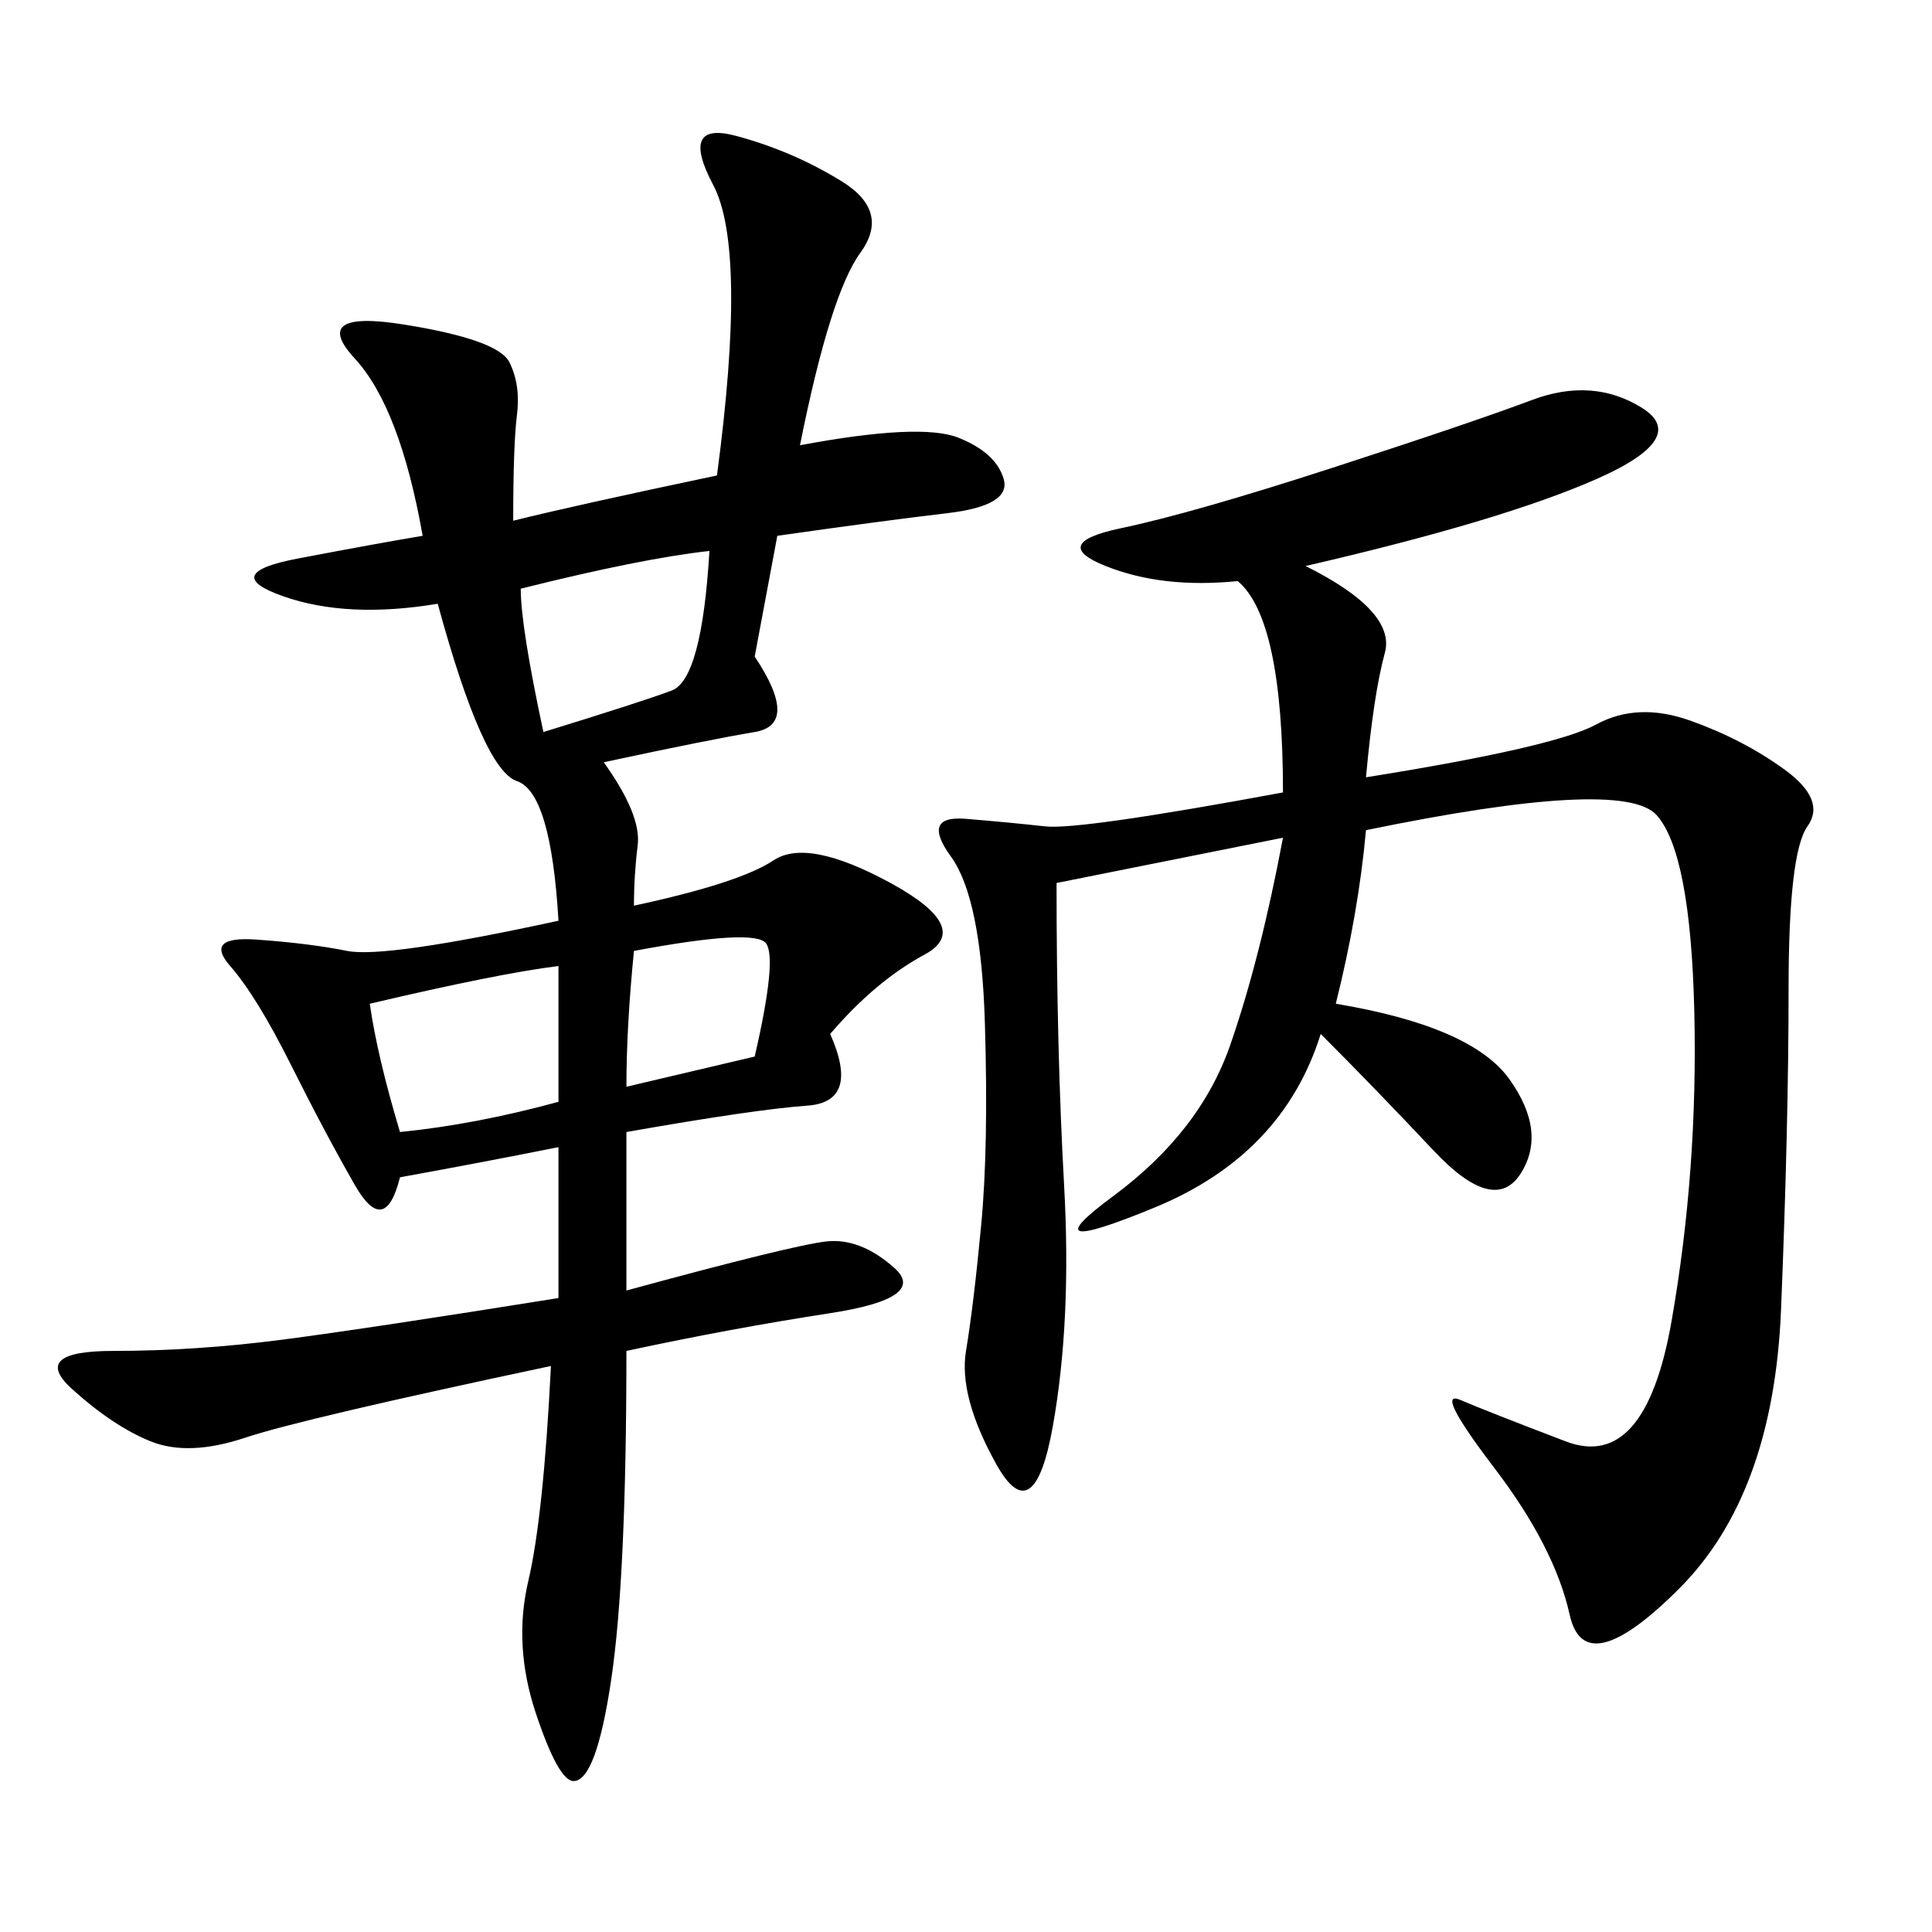 <svg xmlns="http://www.w3.org/2000/svg" xmlns:xlink="http://www.w3.org/1999/xlink" width="300" height="300"><path d="M124.22 69.14Q142.97 65.63 148.83 67.97Q154.69 70.31 155.86 74.41Q157.03 78.52 147.07 79.69Q137.11 80.86 120.70 83.20L120.70 83.20L117.19 101.95Q124.22 112.50 117.19 113.67Q110.16 114.84 93.75 118.36L93.75 118.36Q99.61 126.56 99.02 131.25Q98.44 135.94 98.44 140.63L98.44 140.63Q114.84 137.11 120.12 133.59Q125.39 130.08 138.28 137.11Q151.17 144.14 143.55 148.24Q135.94 152.34 128.91 160.55L128.91 160.55Q133.59 171.09 125.39 171.68Q117.19 172.27 97.27 175.78L97.27 175.78L97.27 200.39Q123.05 193.36 128.32 192.77Q133.59 192.19 138.87 196.88Q144.14 201.56 128.91 203.91Q113.67 206.25 97.27 209.77L97.27 209.77Q97.27 244.92 94.92 260.74Q92.58 276.56 89.06 276.56L89.06 276.56Q86.72 276.56 83.20 266.02Q79.69 255.47 82.03 245.51Q84.38 235.55 85.55 212.11L85.55 212.11Q46.88 220.31 38.09 223.24Q29.30 226.17 23.44 223.83Q17.58 221.48 11.13 215.63Q4.69 209.77 17.58 209.77L17.58 209.77Q30.47 209.77 43.95 208.01Q57.42 206.25 86.72 201.56L86.72 201.56L86.72 178.13Q75 180.47 62.11 182.81L62.11 182.81Q59.77 192.19 55.08 183.98Q50.39 175.78 45.12 165.23Q39.84 154.69 35.74 150Q31.64 145.31 39.84 145.90Q48.05 146.48 53.91 147.66Q59.77 148.83 86.72 142.97L86.72 142.97Q85.55 123.05 80.27 121.29Q75 119.53 67.97 93.75L67.97 93.75Q53.91 96.09 43.95 92.58Q33.98 89.06 46.29 86.72Q58.59 84.38 65.63 83.20L65.63 83.20Q62.11 63.28 55.08 55.66Q48.05 48.05 62.70 50.39Q77.34 52.73 79.10 56.25Q80.86 59.77 80.27 64.45Q79.69 69.14 79.69 80.86L79.69 80.86Q89.06 78.52 111.33 73.83L111.33 73.83Q116.02 38.67 110.74 28.71Q105.47 18.75 114.26 21.09Q123.05 23.44 130.66 28.13Q138.28 32.81 133.59 39.26Q128.91 45.70 124.22 69.14L124.22 69.14ZM202.73 87.89Q216.80 94.92 215.04 101.37Q213.28 107.81 212.11 120.70L212.11 120.70Q241.41 116.02 247.85 112.50Q254.30 108.98 262.50 111.91Q270.70 114.84 277.15 119.53Q283.59 124.22 280.66 128.32Q277.73 132.42 277.73 153.52L277.73 153.52Q277.73 174.61 276.56 203.32Q275.39 232.03 260.74 246.68Q246.09 261.33 243.75 250.78Q241.41 240.23 232.03 227.93Q222.66 215.63 226.76 217.38Q230.86 219.14 243.16 223.83Q255.47 228.52 259.57 205.08Q263.67 181.64 263.09 157.03Q262.50 132.42 257.23 126.56Q251.95 120.70 212.11 128.91L212.11 128.91Q210.94 141.80 207.42 155.86L207.42 155.86Q228.52 159.38 234.38 167.58Q240.23 175.78 236.13 182.23Q232.03 188.67 222.66 178.71Q213.28 168.75 205.08 160.55L205.08 160.55Q199.22 179.30 179.30 187.50Q159.38 195.70 172.85 185.74Q186.33 175.78 191.02 162.30Q195.70 148.83 199.22 130.08L199.22 130.08L164.06 137.11Q164.06 162.89 165.23 183.98Q166.41 205.08 163.48 221.48Q160.55 237.89 154.69 227.34Q148.83 216.80 150 209.77Q151.17 202.73 152.34 190.43Q153.52 178.13 152.93 158.79Q152.34 139.45 147.66 133.01Q142.97 126.56 150 127.15Q157.03 127.73 162.30 128.32Q167.58 128.91 199.22 123.05L199.22 123.05Q199.22 96.09 192.19 90.23L192.19 90.23Q180.47 91.41 171.68 87.89Q162.89 84.38 174.02 82.03Q185.16 79.69 206.84 72.66Q228.52 65.63 237.89 62.11Q247.27 58.59 254.88 63.28Q262.50 67.97 247.85 74.41Q233.20 80.86 202.73 87.89L202.73 87.89ZM57.42 155.86Q58.59 164.06 62.11 175.78L62.11 175.78Q73.83 174.61 86.72 171.09L86.72 171.09L86.72 150Q77.34 151.17 57.42 155.86L57.42 155.86ZM80.86 91.41Q80.86 97.27 84.38 113.67L84.38 113.67Q99.61 108.98 104.30 107.23Q108.98 105.47 110.16 85.55L110.16 85.55Q99.61 86.72 80.86 91.41L80.86 91.41ZM98.44 147.66Q97.27 159.38 97.27 168.75L97.27 168.75L117.19 164.06Q120.70 148.83 118.95 146.48Q117.19 144.14 98.44 147.66L98.44 147.66Z"/></svg>